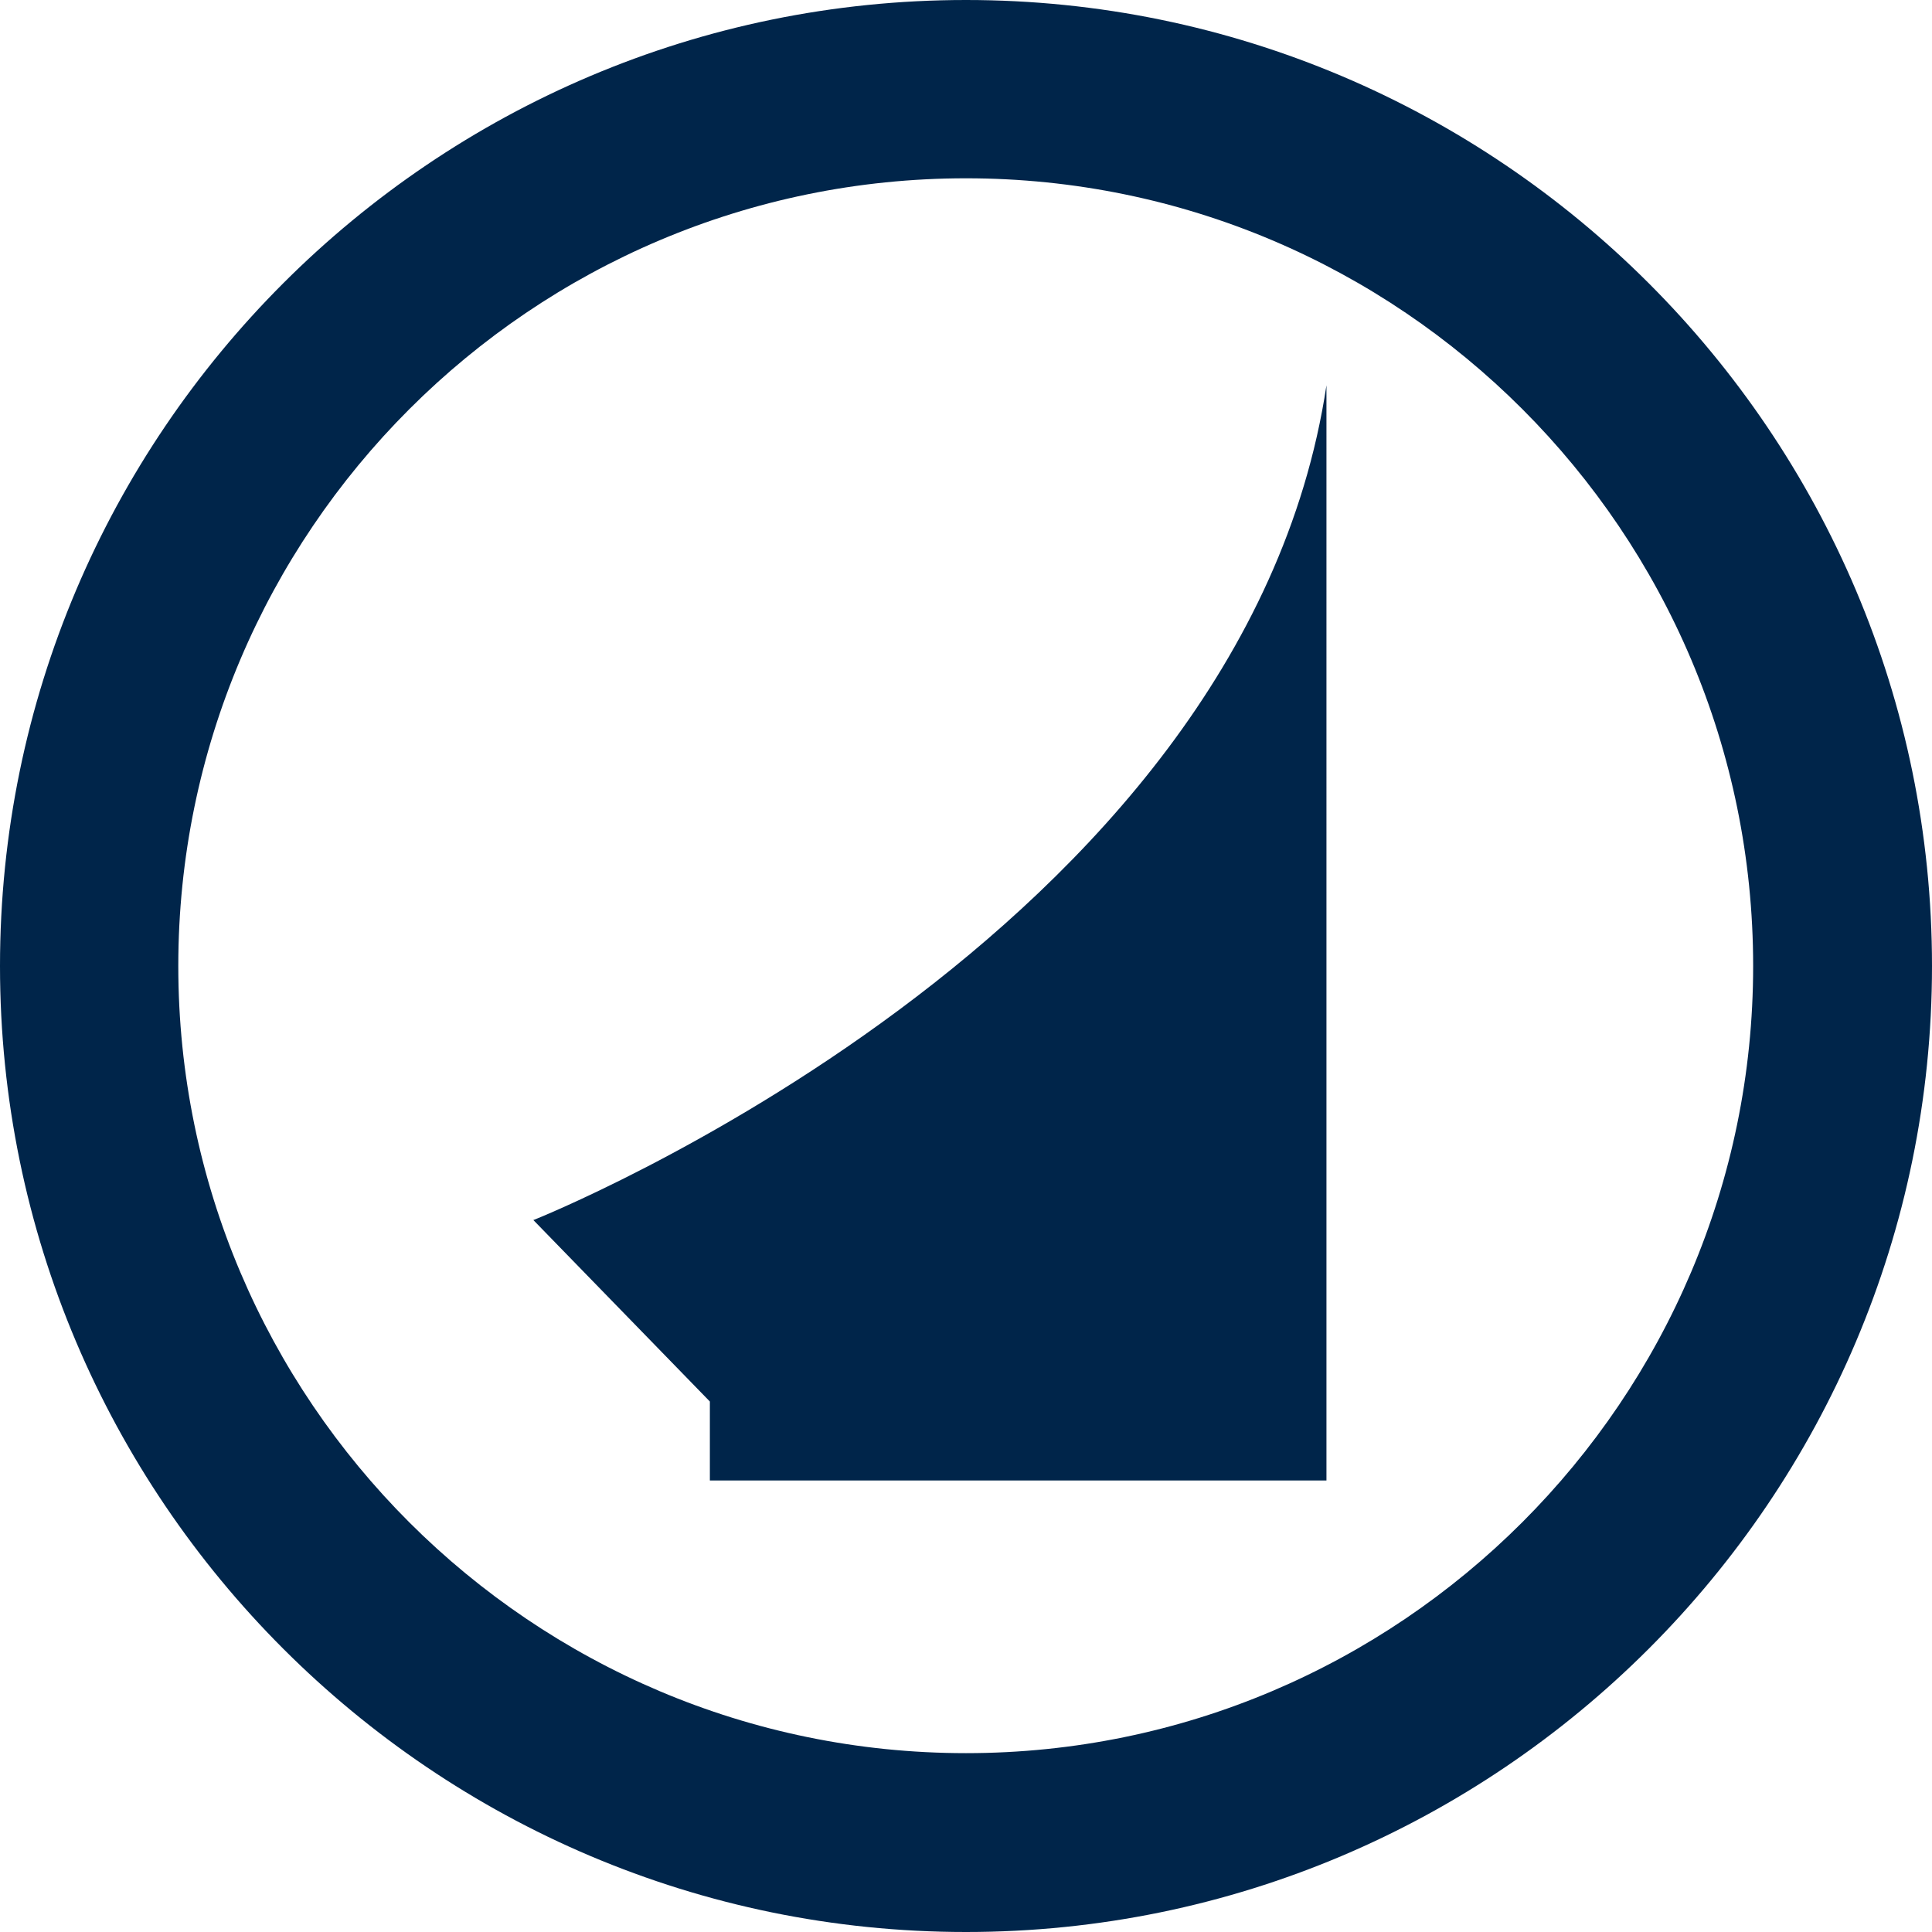 <?xml version="1.0" encoding="UTF-8"?><svg id="Layer_1" xmlns="http://www.w3.org/2000/svg" viewBox="0 0 35 35"><defs><style>.cls-1{fill:#00254a;}</style></defs><path class="cls-1" d="M17.5,0C7.85,0,0,7.85,0,17.5s7.85,17.5,17.5,17.5,17.5-7.85,17.5-17.5S27.15,0,17.5,0Zm14.26,17.5c0,7.86-6.4,14.26-14.26,14.26S3.23,25.37,3.23,17.5,9.63,3.23,17.5,3.23s14.26,6.4,14.26,14.27Z"/><path class="cls-1" d="M9.66,22.1l3.2,3.29v1.43h11.17V6.98c-1.51,10.02-14.36,15.12-14.36,15.12"/></svg>